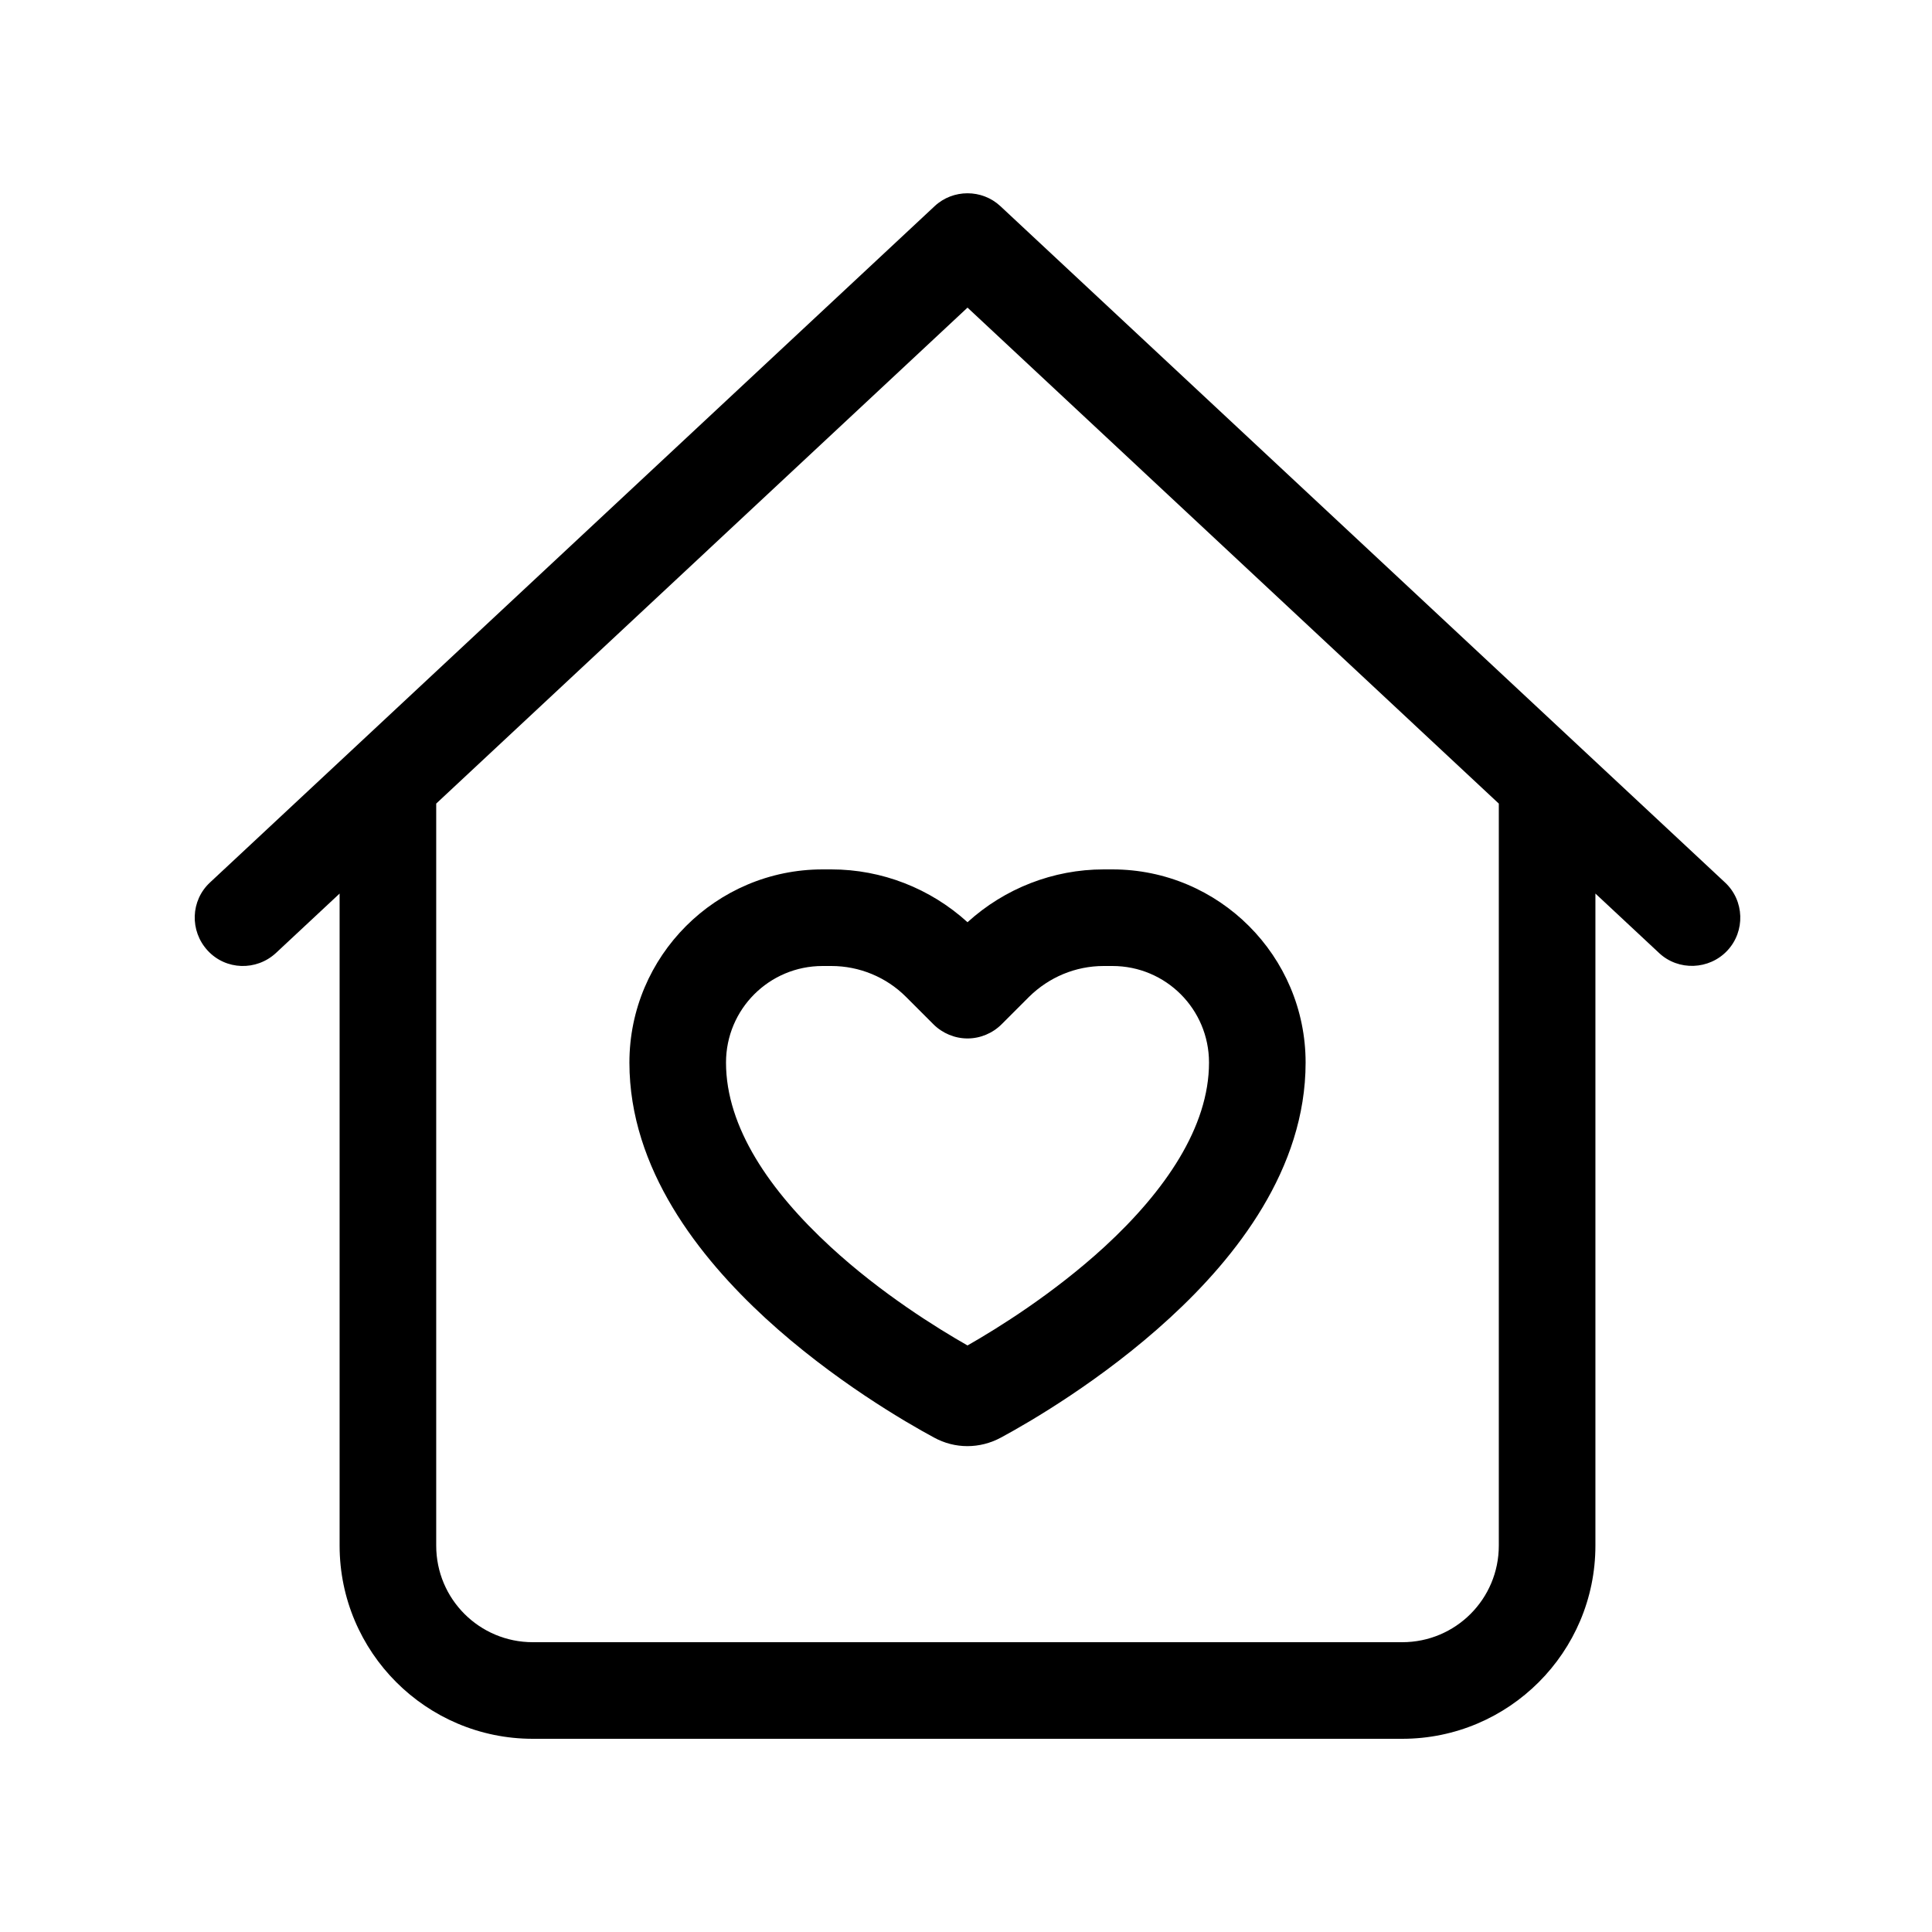 <svg xmlns="http://www.w3.org/2000/svg" viewBox="0 0 640 640"><!--!Font Awesome Pro 7.1.0 by @fontawesome - https://fontawesome.com License - https://fontawesome.com/license (Commercial License) Copyright 2025 Fonticons, Inc.--><path d="M309.6 68.3C315.7 62.6 325.3 62.6 331.4 68.3L571.4 292.3C577.9 298.3 578.2 308.5 572.2 314.9C566.2 321.3 556 321.7 549.6 315.7L528.5 296L528.5 512C528.5 547.3 499.8 576 464.5 576L176.5 576C141.2 576 112.5 547.3 112.5 512L112.5 296L91.4 315.7C84.9 321.7 74.8 321.4 68.8 314.9C62.8 308.4 63.1 298.3 69.6 292.3L309.6 68.3zM320.5 101.9L144.5 266.2L144.5 512C144.5 529.7 158.8 544 176.5 544L464.5 544C482.2 544 496.5 529.7 496.5 512L496.5 266.2L320.5 101.9zM340.9 330.2L331.8 339.3C328.8 342.3 324.7 344 320.5 344C316.3 344 312.2 342.3 309.2 339.3L300.1 330.2C293.6 323.7 284.7 320 275.4 320L272.5 320C254.8 320 240.5 334.3 240.5 352C240.5 373.4 255 394.5 275.1 413C291.9 428.5 310.5 440 320.5 445.7C330.5 440 349 428.5 365.9 413C386 394.5 400.5 373.3 400.5 352C400.5 334.3 386.2 320 368.5 320L365.6 320C356.3 320 347.5 323.7 340.9 330.2zM365.6 288L368.5 288C403.8 288 432.5 316.7 432.5 352C432.5 387.3 409.4 416.5 387.5 436.6C365.1 457.2 340.7 471.3 331.6 476.2C324.6 480 316.3 480 309.4 476.2C300.3 471.3 275.9 457.2 253.5 436.6C231.7 416.5 208.5 387.3 208.5 352C208.5 316.7 237.2 288 272.5 288L275.4 288C292.1 288 308.2 294.3 320.5 305.5C332.8 294.3 348.9 288 365.6 288z"/></svg>